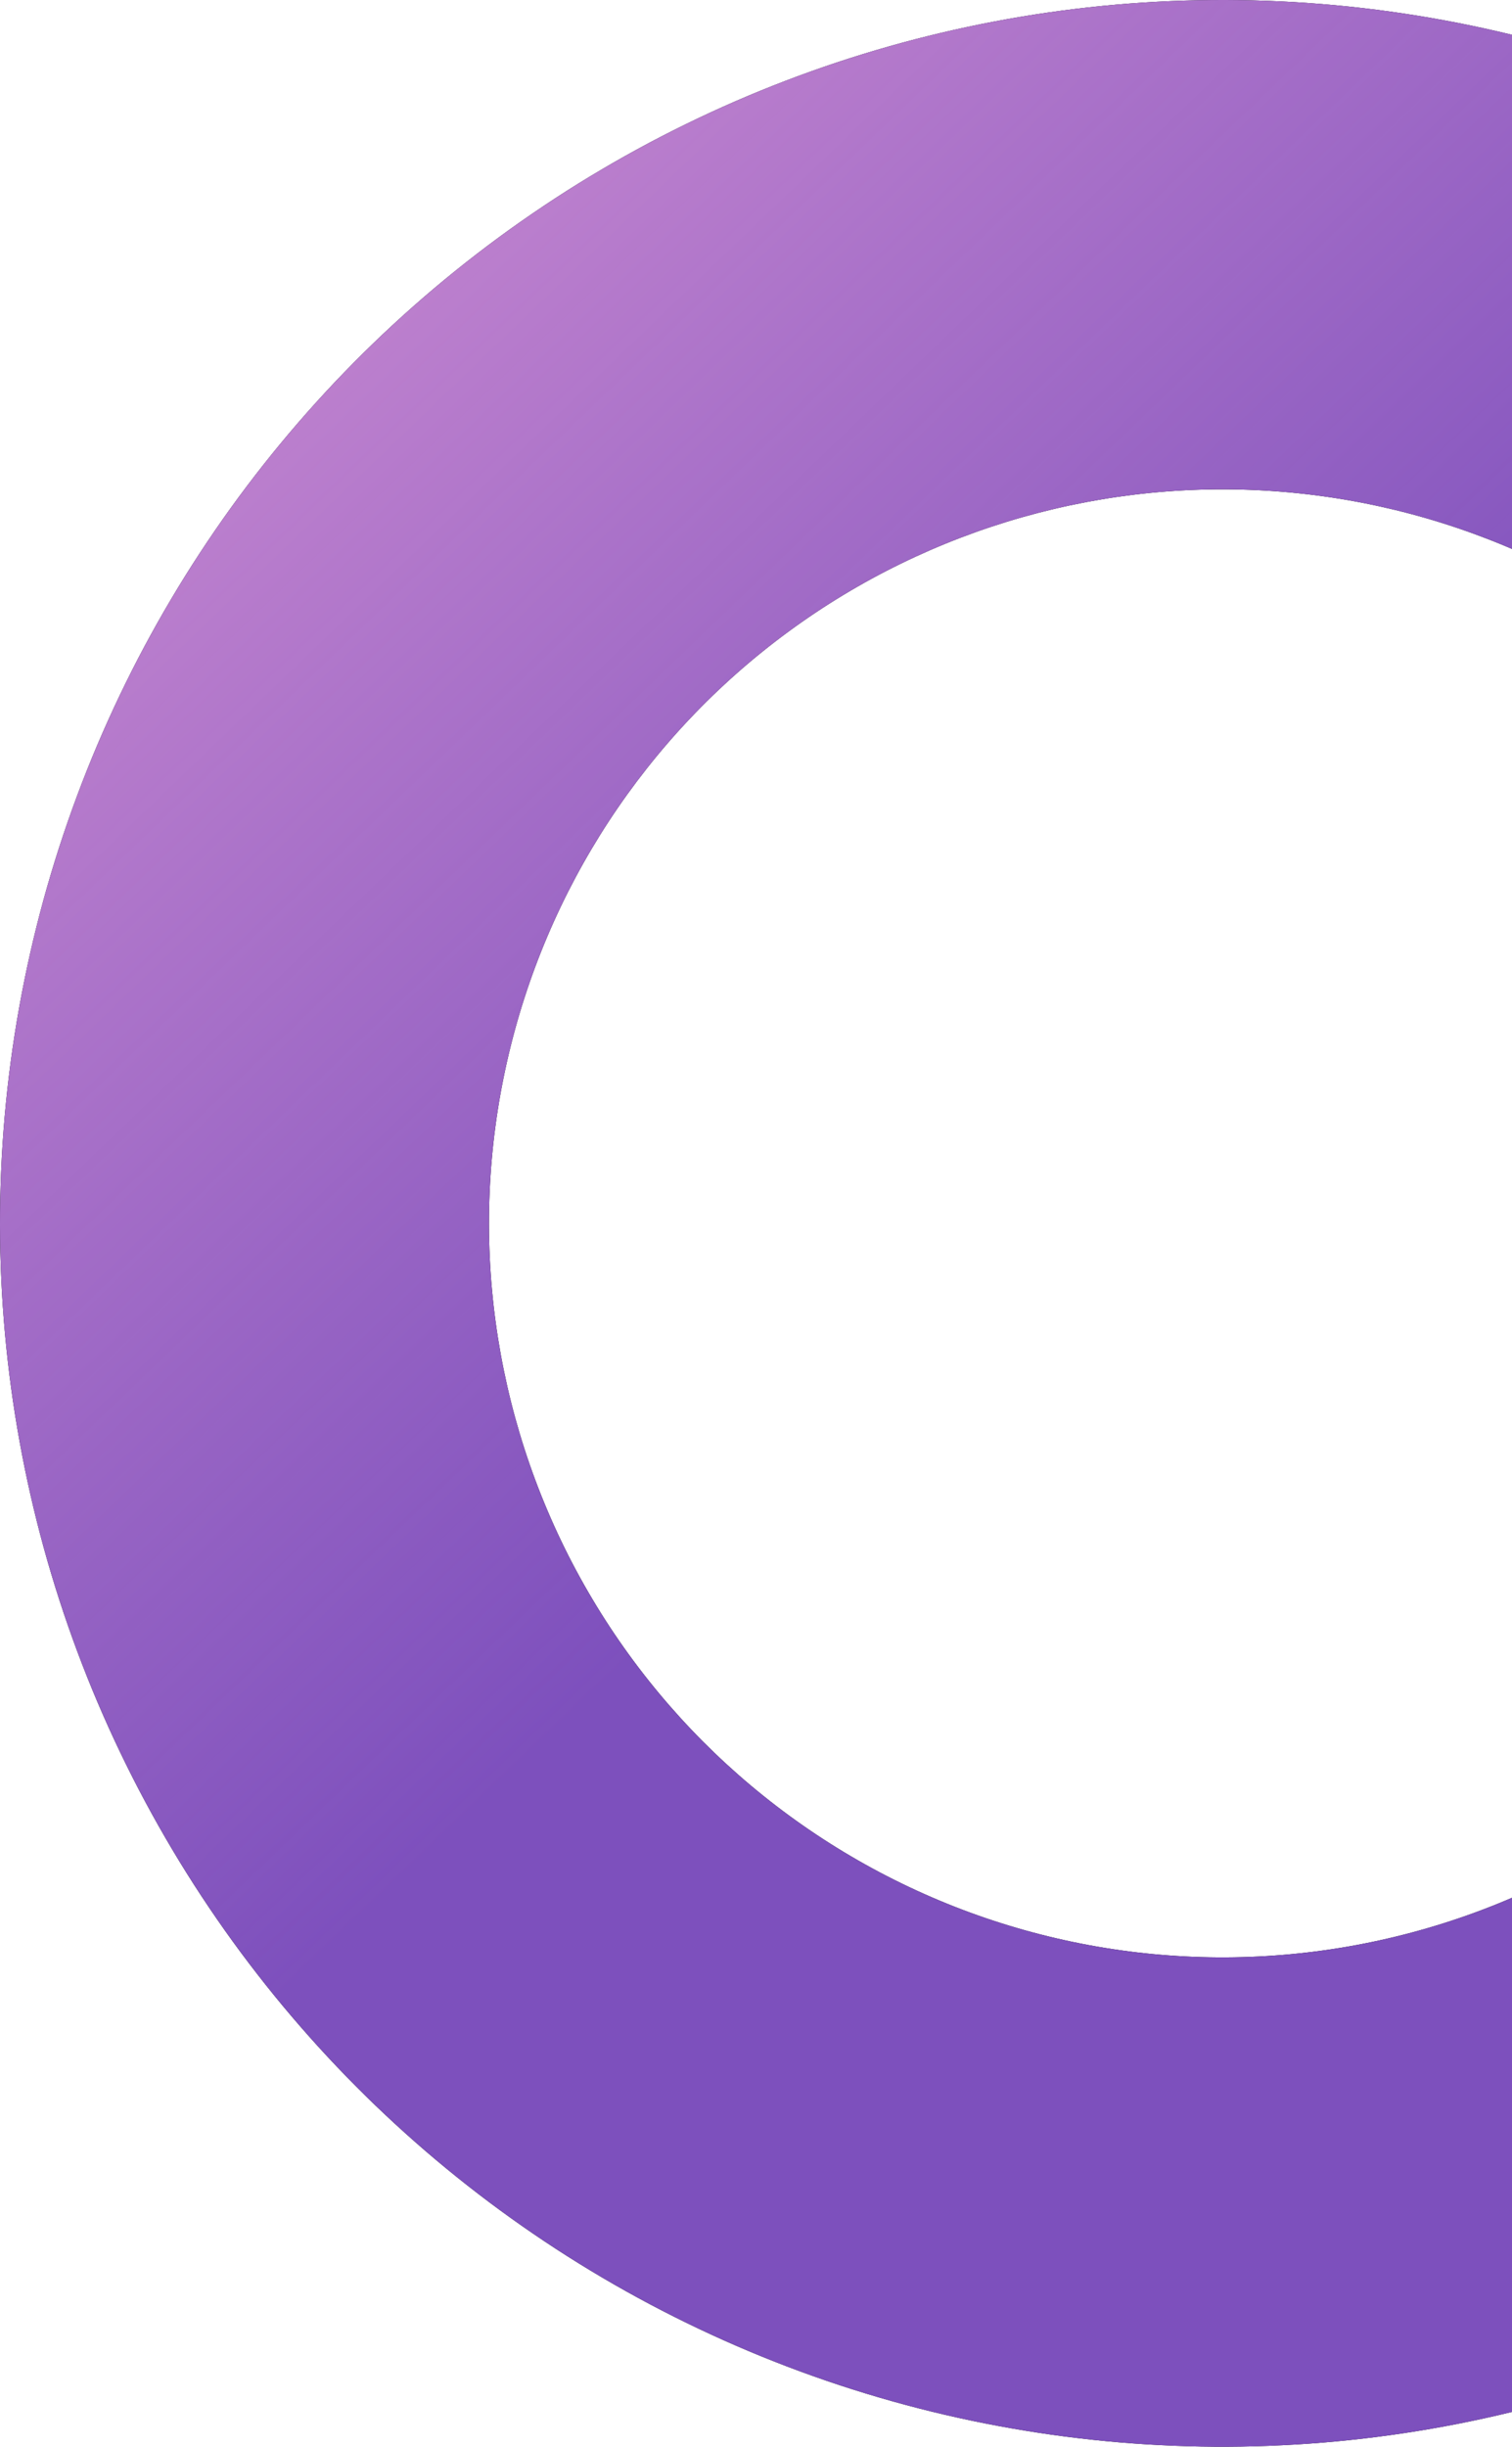 <svg xmlns="http://www.w3.org/2000/svg" width="329" height="532" viewBox="0 0 329 532" fill="none"><path d="M526.187 210.696C539.504 273.349 529.767 338.703 498.764 394.752C467.761 450.8 417.575 493.78 357.425 515.795C297.275 537.81 231.201 537.381 171.342 514.588C111.482 491.794 61.858 448.167 31.585 391.72C1.312 335.274 -7.577 269.799 6.552 207.325C20.681 144.85 56.878 89.572 108.494 51.645C160.11 13.718 223.678 -4.31 287.52 0.872C351.363 6.054 411.191 34.099 456.014 79.854L380.009 154.312C353.115 126.859 317.218 110.032 278.912 106.923C240.607 103.814 202.466 114.631 171.497 137.387C140.527 160.143 118.809 193.31 110.331 230.795C101.854 268.28 107.187 307.564 125.351 341.432C143.515 375.3 173.289 401.477 209.205 415.153C245.121 428.829 284.765 429.086 320.855 415.877C356.945 402.668 387.057 376.88 405.658 343.251C424.26 309.622 430.103 270.409 422.112 232.818L526.187 210.696Z" fill="black"></path><path d="M526.187 210.696C539.504 273.349 529.767 338.703 498.764 394.752C467.761 450.8 417.575 493.78 357.425 515.795C297.275 537.81 231.201 537.381 171.342 514.588C111.482 491.794 61.858 448.167 31.585 391.72C1.312 335.274 -7.577 269.799 6.552 207.325C20.681 144.85 56.878 89.572 108.494 51.645C160.11 13.718 223.678 -4.31 287.52 0.872C351.363 6.054 411.191 34.099 456.014 79.854L380.009 154.312C353.115 126.859 317.218 110.032 278.912 106.923C240.607 103.814 202.466 114.631 171.497 137.387C140.527 160.143 118.809 193.31 110.331 230.795C101.854 268.28 107.187 307.564 125.351 341.432C143.515 375.3 173.289 401.477 209.205 415.153C245.121 428.829 284.765 429.086 320.855 415.877C356.945 402.668 387.057 376.88 405.658 343.251C424.26 309.622 430.103 270.409 422.112 232.818L526.187 210.696Z" fill="#7D50BD"></path><path d="M526.187 210.696C539.504 273.349 529.767 338.703 498.764 394.752C467.761 450.8 417.575 493.78 357.425 515.795C297.275 537.81 231.201 537.381 171.342 514.588C111.482 491.794 61.858 448.167 31.585 391.72C1.312 335.274 -7.577 269.799 6.552 207.325C20.681 144.85 56.878 89.572 108.494 51.645C160.11 13.718 223.678 -4.31 287.52 0.872C351.363 6.054 411.191 34.099 456.014 79.854L380.009 154.312C353.115 126.859 317.218 110.032 278.912 106.923C240.607 103.814 202.466 114.631 171.497 137.387C140.527 160.143 118.809 193.31 110.331 230.795C101.854 268.28 107.187 307.564 125.351 341.432C143.515 375.3 173.289 401.477 209.205 415.153C245.121 428.829 284.765 429.086 320.855 415.877C356.945 402.668 387.057 376.88 405.658 343.251C424.26 309.622 430.103 270.409 422.112 232.818L526.187 210.696Z" fill="url(#paint0_linear_830_63)"></path><defs><linearGradient id="paint0_linear_830_63" x1="-125.453" y1="-98.794" x2="230.128" y2="271.685" gradientUnits="userSpaceOnUse"><stop stop-color="#FFB2DF"></stop><stop offset="1" stop-color="#FFB2DF" stop-opacity="0"></stop></linearGradient></defs></svg>